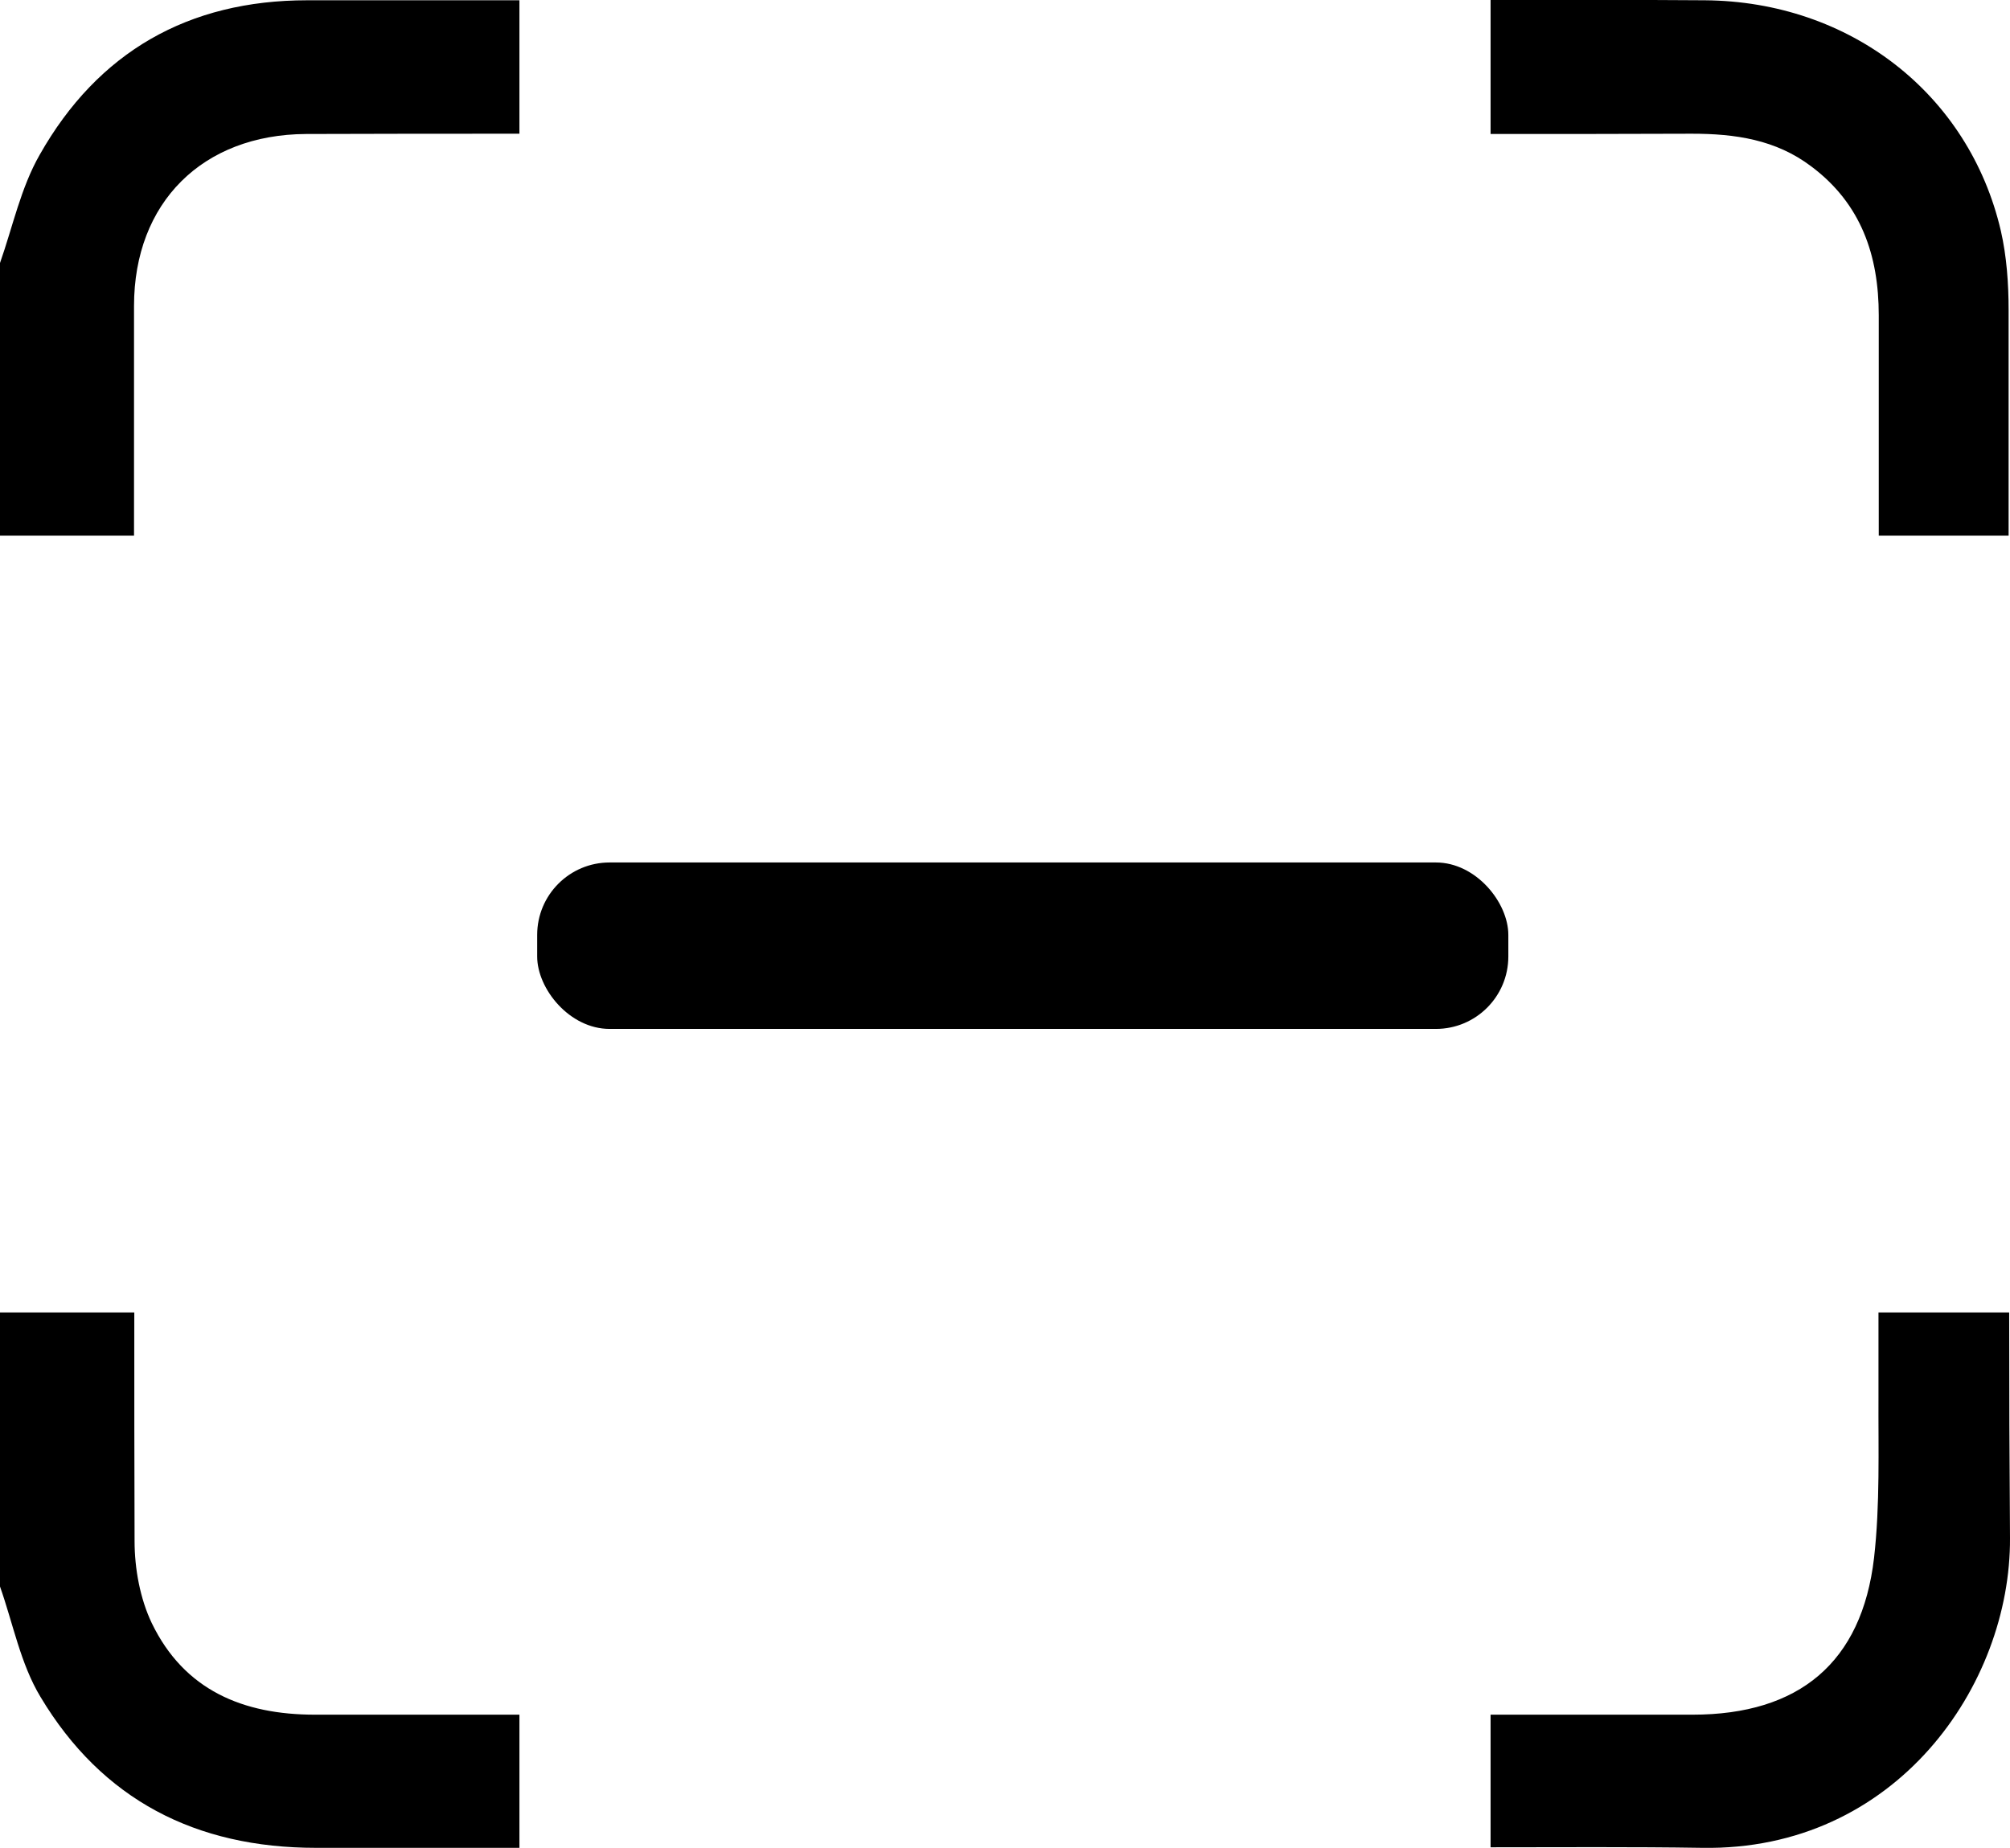 <?xml version="1.0" encoding="UTF-8"?>
<svg id="Capa_2" xmlns="http://www.w3.org/2000/svg" viewBox="0 0 72.44 66.61">
  <g id="Capa_1-2" data-name="Capa_1">
    <g>
      <path d="M72.41,47.31h-4.71v3c-.01,1.95.06,3.92-.16,5.85-.44,3.77-2.7,5.65-6.54,5.65h-7.28v4.78c2.54,0,5.08-.02,7.62.02,6.99.12,11.13-5.86,11.1-11.17-.02-2.71-.03-5.42-.03-8.13ZM65.28,6c1.79,1.34,2.43,3.2,2.43,5.37,0,2.65,0,5.29,0,7.94h4.68v-8.13c0-.96-.07-1.94-.28-2.86C70.96,3.38,66.67.05,61.44.01c-2.57-.02-5.15-.01-7.72-.01v4.83c2.42,0,4.83,0,7.25-.01,1.56,0,3.03.21,4.31,1.18ZM5.47,58.51c-.42-.88-.62-1.96-.62-2.96-.01-2.75-.01-5.49-.01-8.24H0v9.88c.47,1.33.74,2.79,1.46,3.98,2.22,3.71,5.6,5.44,9.93,5.44h7.33v-4.8h-7.37c-2.59,0-4.71-.88-5.88-3.3ZM11.07.01C6.79.01,3.53,1.87,1.43,5.58c-.68,1.19-.97,2.59-1.43,3.9v9.83h4.83c0-2.76,0-5.52,0-8.28,0-3.73,2.47-6.18,6.2-6.2,2.56-.01,5.13-.01,7.69-.01V.01h-7.65Z"/>
      <rect x="19.36" y="31.09" width="35" height="6" rx="2.61" ry="2.61"/>
    </g>
  </g>
</svg>